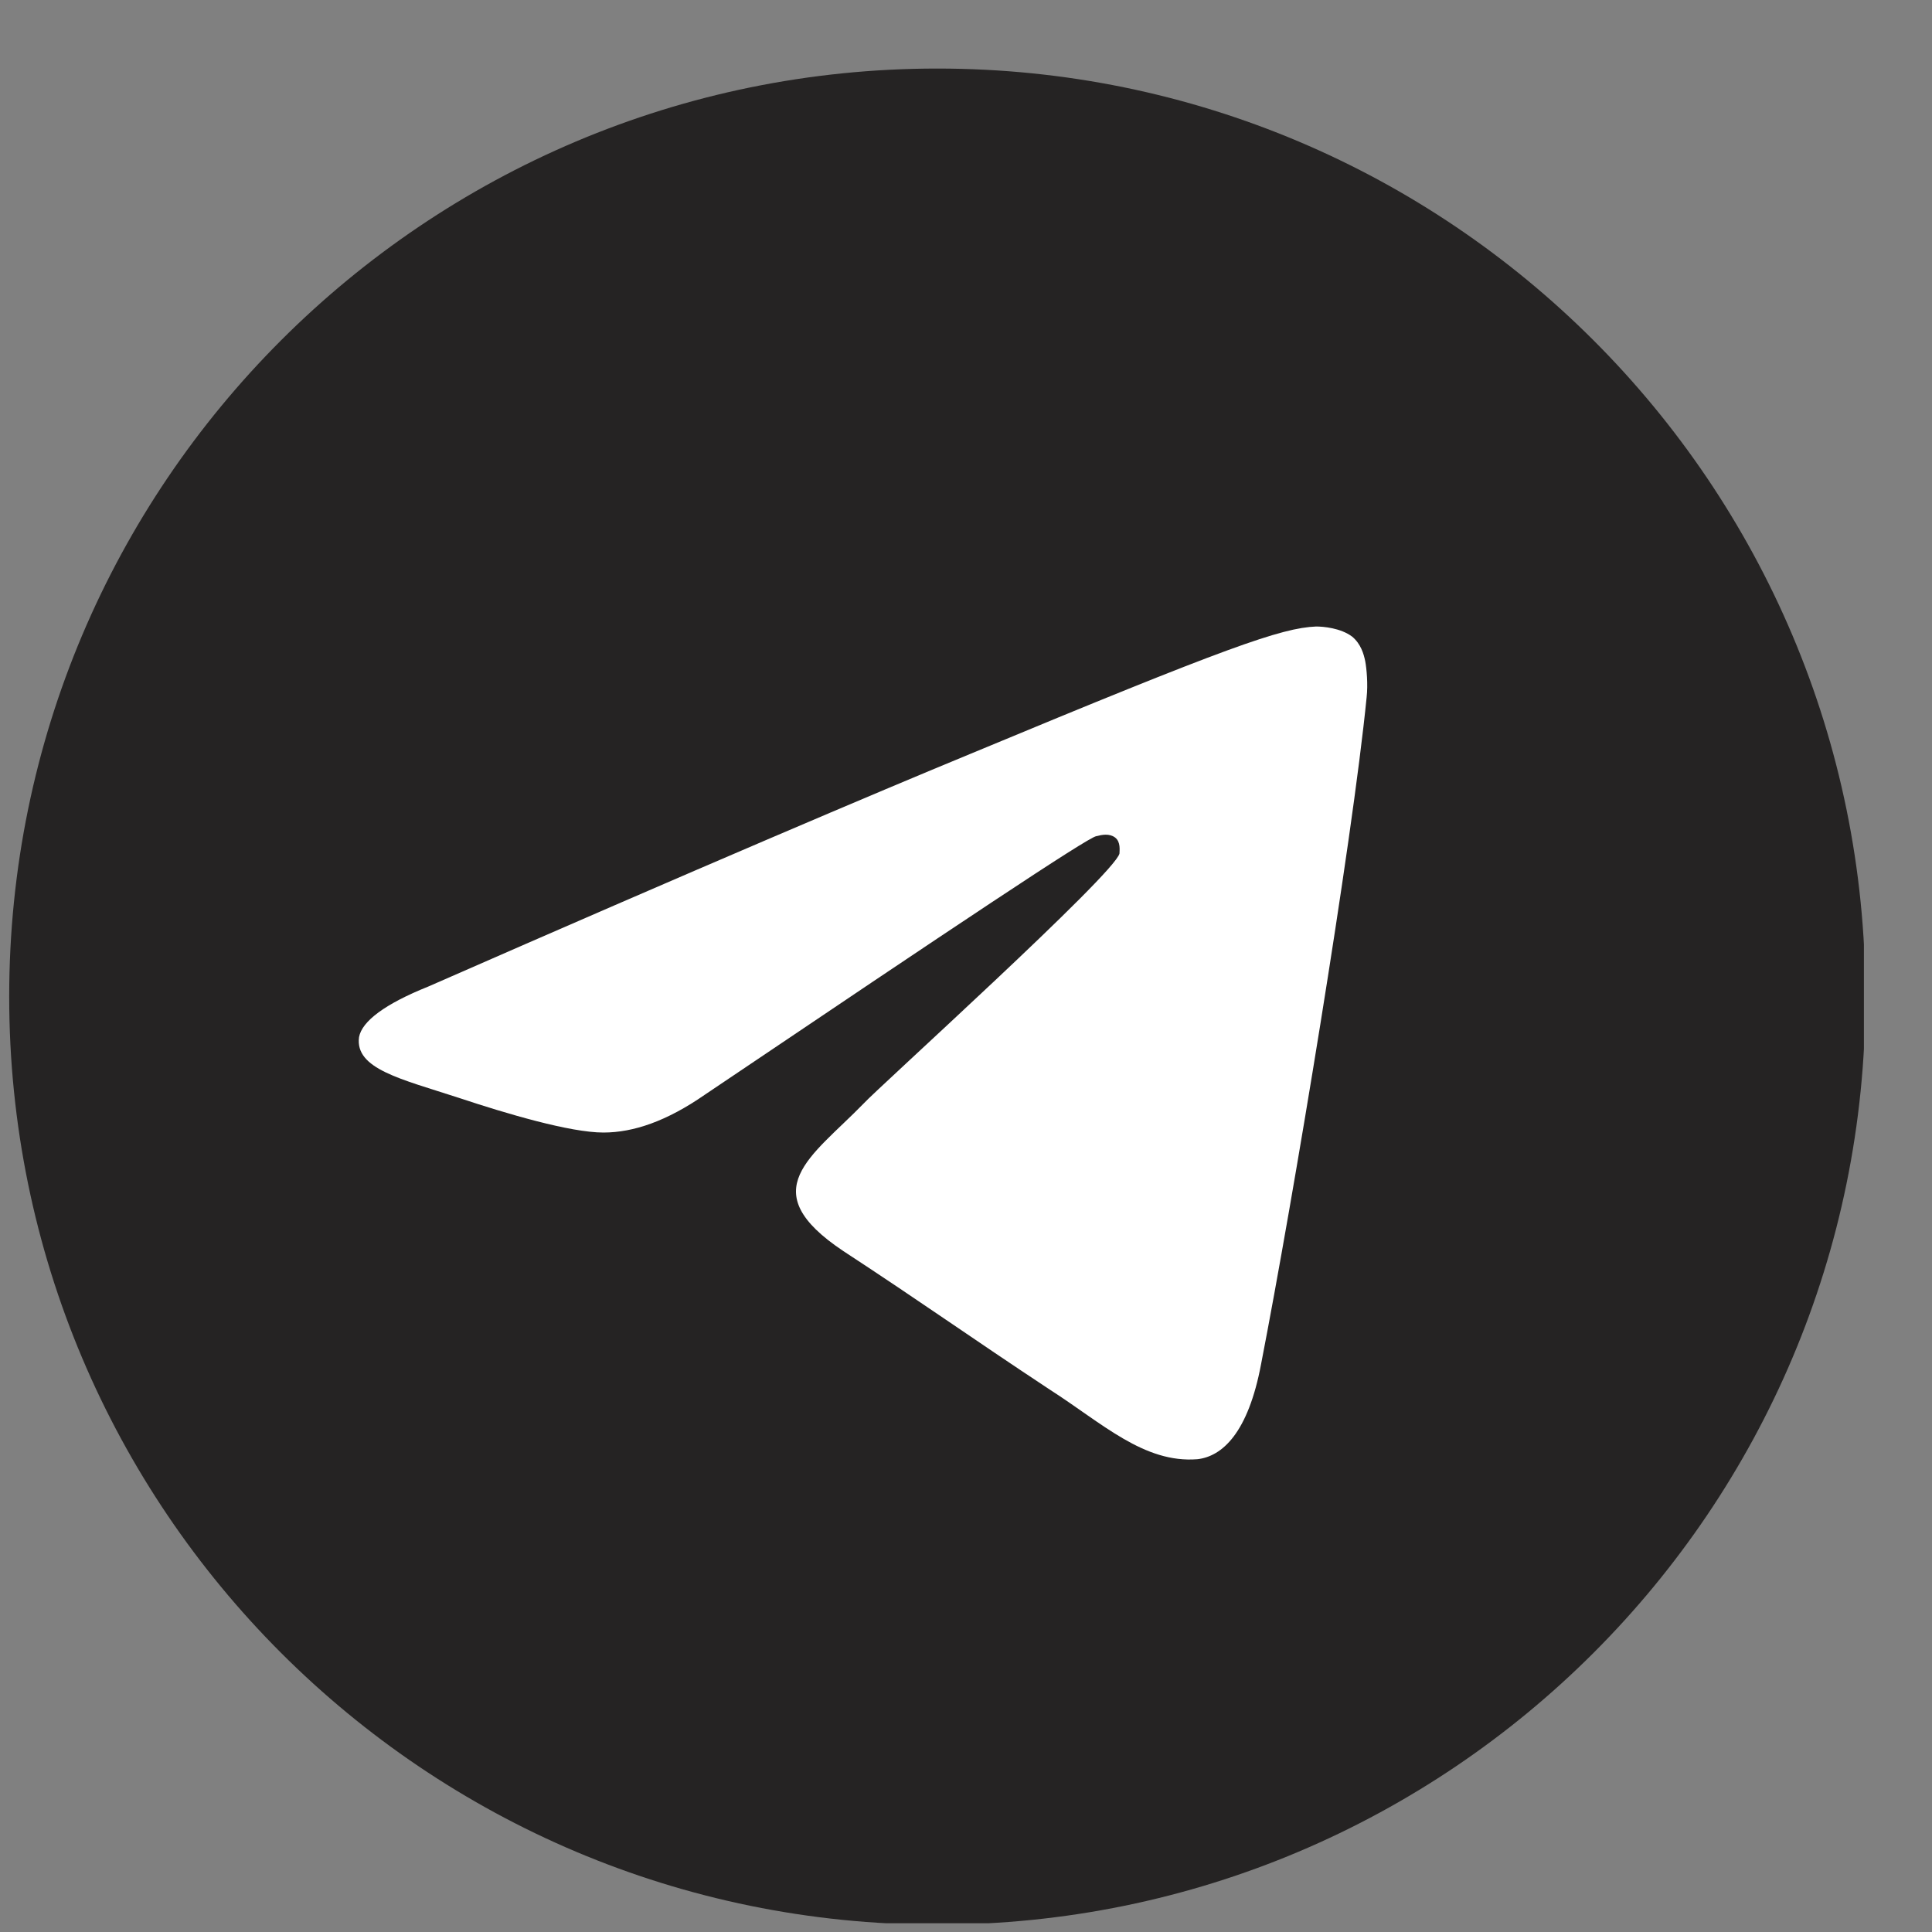<svg width="25" height="25" viewBox="0 0 25 25" fill="none" xmlns="http://www.w3.org/2000/svg">
<rect x="0" y="0" width="25" height="25" fill="#808080" stroke="none"/>
<g clip-path="url(#clip0_7602_1389)">
<path d="M12.129 24.905C18.761 24.905 24.138 19.529 24.138 12.896C24.138 6.263 18.761 0.887 12.129 0.887C5.496 0.887 0.119 6.263 0.119 12.896C0.119 19.529 5.496 24.905 12.129 24.905Z" fill="#252323"/>
<path fill-rule="evenodd" clip-rule="evenodd" d="M5.544 12.765C9.042 11.231 11.38 10.24 12.559 9.754C15.889 8.369 16.581 8.126 17.03 8.107C17.123 8.107 17.348 8.126 17.497 8.238C17.61 8.332 17.647 8.463 17.666 8.556C17.684 8.65 17.703 8.856 17.684 9.024C17.497 10.913 16.73 15.534 16.319 17.648C16.151 18.546 15.814 18.845 15.496 18.882C14.804 18.938 14.261 18.415 13.588 17.984C12.54 17.292 11.942 16.862 10.913 16.189C9.734 15.403 10.501 14.973 11.175 14.28C11.343 14.093 14.43 11.306 14.486 11.044C14.486 11.007 14.504 10.895 14.43 10.838C14.355 10.782 14.261 10.801 14.186 10.82C14.074 10.838 12.391 11.961 9.117 14.168C8.631 14.505 8.2 14.655 7.808 14.655C7.377 14.655 6.554 14.411 5.937 14.206C5.189 13.962 4.59 13.832 4.646 13.42C4.684 13.214 4.983 12.99 5.544 12.765Z" fill="white"/>
</g>
<defs>
<clipPath id="clip0_7602_1389">
<rect width="24" height="24" fill="white" transform="translate(0.119 0.887)"/>
</clipPath>
</defs>
</svg>
